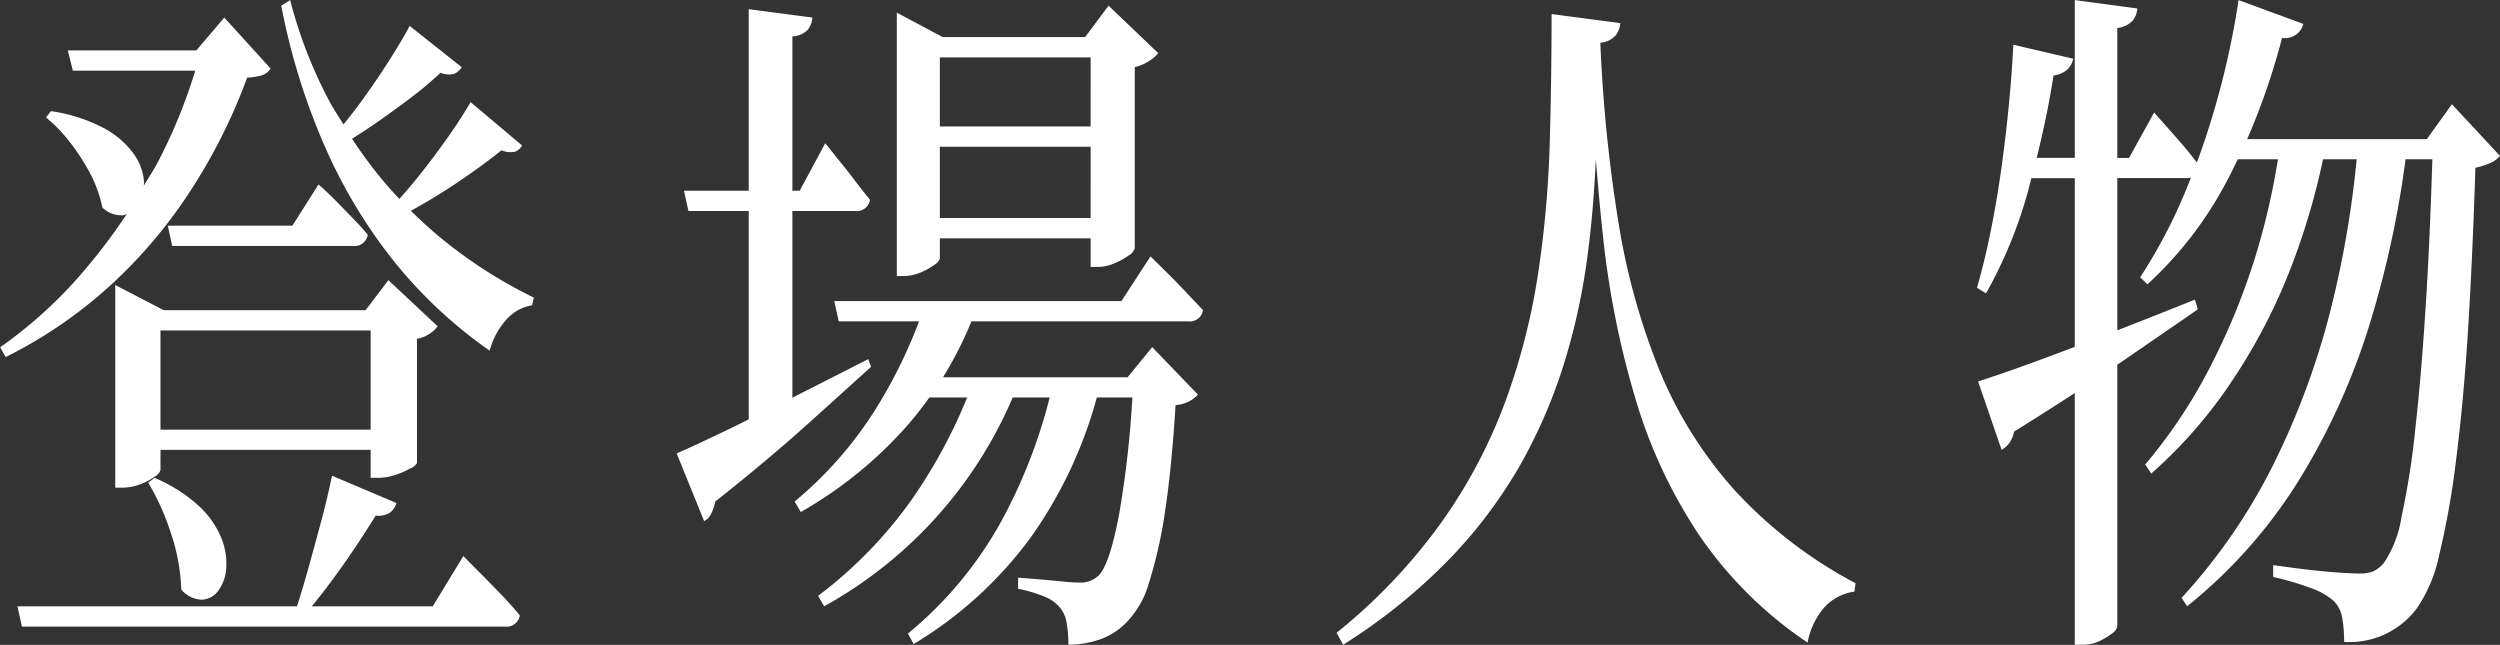<svg xmlns="http://www.w3.org/2000/svg" width="157.5" height="40.625" viewBox="0 0 157.5 40.625">
  <rect x="0" y="0" width="157.5" height="40.625" fill="#333333" stroke="none"/>
  <defs>
    <style>
      .cls-1 {
        fill: #fff;
        fill-rule: evenodd;
      }
    </style>
  </defs>
  <path id="navi_chara_off.svg" class="cls-1" d="M1158.33,71.288a4.624,4.624,0,0,1-.97.308q-0.18,5.677-.47,10.341c-0.2,3.109-.46,5.837-0.76,8.183a52.515,52.515,0,0,1-1.04,5.831,9.435,9.435,0,0,1-1.36,3.322,5.287,5.287,0,0,1-4.64,2.2,8.789,8.789,0,0,0-.12-1.517,1.951,1.951,0,0,0-.55-1.079,4.609,4.609,0,0,0-1.53-.836,17.389,17.389,0,0,0-2.27-.659V96.632c0.61,0.088,1.27.177,1.99,0.264s1.39,0.154,2.04.2,1.11,0.066,1.39.066a2.358,2.358,0,0,0,.88-0.132,2.027,2.027,0,0,0,.67-0.528,7.08,7.08,0,0,0,1.11-2.882,50.258,50.258,0,0,0,.89-5.72q0.39-3.5.67-8.1c0.17-2.7.29-5.617,0.39-8.734h-1.69a63.029,63.029,0,0,1-2.2,10.185,42.549,42.549,0,0,1-4.49,9.988,31.456,31.456,0,0,1-7.07,7.986l-0.35-.528a36.446,36.446,0,0,0,5.75-8.338,48.674,48.674,0,0,0,3.64-9.813,64.041,64.041,0,0,0,1.64-9.481h-2.12a44.036,44.036,0,0,1-2.02,6.82,36.324,36.324,0,0,1-3.73,7.171,29.638,29.638,0,0,1-5.07,5.808l-0.38-.572a32.293,32.293,0,0,0,4.03-6.029,42.966,42.966,0,0,0,2.9-7.039,44.958,44.958,0,0,0,1.43-6.16h-2.53c-0.24.492-.47,0.987-0.73,1.452a23.739,23.739,0,0,1-4.96,6.424l-0.46-.44a33.1,33.1,0,0,0,3.2-6.288,1.324,1.324,0,0,1-.31.039h-4.33v9.592c1.6-.625,3.22-1.264,4.89-1.936l0.18,0.617-4.86,3.344c-0.07.045-.15,0.1-0.21,0.141V100.46a0.688,0.688,0,0,1-.34.484,3.9,3.9,0,0,1-.81.484,2.325,2.325,0,0,1-1,.22h-0.53V85.793c-1.19.776-2.46,1.583-3.83,2.435a1.575,1.575,0,0,1-.78,1.144l-1.48-4.312c0.75-.234,1.84-0.609,3.26-1.121,0.86-.313,1.82-0.673,2.83-1.056V72.256h-2.73c-0.1.349-.18,0.712-0.28,1.056a28.562,28.562,0,0,1-2.58,6.2l-0.57-.351c0.4-1.379.75-2.9,1.06-4.576s0.56-3.424.77-5.258,0.37-3.66.46-5.478l3.77,0.88a1.238,1.238,0,0,1-.37.683,1.578,1.578,0,0,1-.87.374c-0.27,1.785-.64,3.5-1.06,5.192h2.4V61.037l3.94,0.527a1.384,1.384,0,0,1-.29.77,1.587,1.587,0,0,1-.97.462V70.98h0.74l1.58-2.86q1.02,1.145,1.71,1.936c0.37,0.427.68,0.821,0.98,1.21,0.05-.143.11-0.272,0.16-0.417a52.559,52.559,0,0,0,2.47-9.812l4.08,1.5a1.185,1.185,0,0,1-1.34.881,43.143,43.143,0,0,1-2.2,6.379h11.32l1.58-2.2,3.03,3.256A1.657,1.657,0,0,1,1158.33,71.288Zm-41.95,27.963a4.692,4.692,0,0,0-1.09,2.265,25.4,25.4,0,0,1-6.73-6.622,31.412,31.412,0,0,1-4.06-8.558,56.289,56.289,0,0,1-2.1-10.406c-0.17-1.572-.32-3.2-0.45-4.868-0.1,2.006-.25,4.016-0.52,6.034a40.7,40.7,0,0,1-1.44,6.688,32.814,32.814,0,0,1-2.74,6.424,30.082,30.082,0,0,1-4.49,6.006,36.1,36.1,0,0,1-6.73,5.434l-0.42-.748a35.315,35.315,0,0,0,6.65-7.018,32.548,32.548,0,0,0,4-7.59,41.435,41.435,0,0,0,2.04-7.964,67.458,67.458,0,0,0,.74-8.184q0.12-4.135.12-8.228l4.33,0.572a1.45,1.45,0,0,1-.31.792,1.411,1.411,0,0,1-.95.44,95.651,95.651,0,0,0,1.14,11.308,43.05,43.05,0,0,0,2.62,9.416,26.363,26.363,0,0,0,4.77,7.545,28.349,28.349,0,0,0,7.55,5.786l-0.07.528A3.17,3.17,0,0,0,1116.38,99.251Zm-40.13-17.974h-13.64a23.572,23.572,0,0,1-1.79,3.52h11.63L1074,82.9l2.88,2.992a2.091,2.091,0,0,1-1.41.66q-0.24,3.916-.66,6.688a29,29,0,0,1-1.02,4.531,5.877,5.877,0,0,1-1.45,2.508,4.328,4.328,0,0,1-1.63,1.034,5.978,5.978,0,0,1-1.99.33,8.112,8.112,0,0,0-.11-1.364,1.948,1.948,0,0,0-.46-1.012,2.448,2.448,0,0,0-1.02-.681,8.78,8.78,0,0,0-1.58-.462v-0.7c0.4,0.029.85,0.066,1.37,0.11s1,0.088,1.44.132,0.79,0.066,1.02.066a1.646,1.646,0,0,0,1.24-.44c0.47-.469.9-1.767,1.3-3.893a64.447,64.447,0,0,0,.83-7.327h-2.24a27.786,27.786,0,0,1-4.12,8.756,25.188,25.188,0,0,1-7.42,6.776l-0.36-.66a24.365,24.365,0,0,0,5.9-7.106,33.306,33.306,0,0,0,3.03-7.767h-2.33a27.237,27.237,0,0,1-11.88,13.157l-0.38-.66a27.341,27.341,0,0,0,5.95-6.137,32.716,32.716,0,0,0,3.44-6.359h-2.38a23.094,23.094,0,0,1-1.54,1.936,26.283,26.283,0,0,1-6.56,5.28l-0.39-.66a24.46,24.46,0,0,0,5-5.654,31.087,31.087,0,0,0,2.84-5.7h-5.06L1053.97,80h18.09l1.83-2.816c0.45,0.44.84,0.828,1.18,1.165s0.7,0.705,1.07,1.1,0.73,0.77,1.06,1.123A0.842,0.842,0,0,1,1076.25,81.276ZM1072.9,65.26v11.4a0.749,0.749,0,0,1-.38.462,4.507,4.507,0,0,1-.92.506,2.629,2.629,0,0,1-1.02.219h-0.46v-1.8h-9.5v1.277a0.765,0.765,0,0,1-.35.395,4.225,4.225,0,0,1-.88.485,2.818,2.818,0,0,1-1.09.219h-0.39V61.828l2.89,1.54h8.97l1.48-1.98,3.13,2.993a2.374,2.374,0,0,1-.56.483A2.811,2.811,0,0,1,1072.9,65.26Zm-2.78-.615h-9.5V69h9.5V64.645Zm0,5.632h-9.5v4.488h9.5V70.276Zm-14.85,4.048h-3.94v11.76q2.34-1.184,4.78-2.432l0.18,0.485q-1.695,1.539-4.12,3.718t-5.7,4.773a2.761,2.761,0,0,1-.25.749,0.982,0.982,0,0,1-.45.484l-1.73-4.267c0.68-.293,1.65-0.741,2.9-1.342,0.52-.245,1.07-0.518,1.64-0.8V74.324h-3.8l-0.28-1.276h4.08V61.609l4.01,0.528a1.39,1.39,0,0,1-.29.77,1.437,1.437,0,0,1-.97.417v9.724h0.46l1.61-2.993c0.38,0.47.71,0.888,1.01,1.255s0.6,0.755.91,1.166,0.62,0.791.9,1.144A0.842,0.842,0,0,1,1055.27,74.324Zm-20.23,5.456-0.11.485a2.729,2.729,0,0,0-1.58.857,4.749,4.749,0,0,0-1.09,2,29.017,29.017,0,0,1-5.76-5.3,32.289,32.289,0,0,1-4.47-7.216,41.516,41.516,0,0,1-2.9-9.218l0.56-.351a28.889,28.889,0,0,0,2.43,6.292c0.28,0.537.61,1.028,0.93,1.538,0.36-.441.72-0.9,1.09-1.406,0.62-.851,1.21-1.709,1.76-2.574s0.99-1.606,1.32-2.223l3.28,2.6a1.084,1.084,0,0,1-.48.418,1.393,1.393,0,0,1-.86-0.066,21.6,21.6,0,0,1-1.83,1.541c-0.73.557-1.49,1.107-2.27,1.65-0.5.346-.98,0.65-1.47,0.966a28.742,28.742,0,0,0,2.12,2.84c0.28,0.326.57,0.639,0.86,0.948,0.39-.434.78-0.889,1.18-1.388,0.66-.822,1.28-1.651,1.87-2.487s1.06-1.576,1.44-2.221l3.24,2.727a0.807,0.807,0,0,1-.46.4A1.5,1.5,0,0,1,1033,70.5c-0.83.675-1.86,1.422-3.1,2.244-0.88.58-1.74,1.09-2.6,1.567a26.766,26.766,0,0,0,2.83,2.458A29.858,29.858,0,0,0,1035.04,79.78Zm-18.06-13.859a35.387,35.387,0,0,1-3.47,6.973,30.862,30.862,0,0,1-5.05,6.029,28.867,28.867,0,0,1-6.69,4.6l-0.35-.616a28.065,28.065,0,0,0,5.54-5.127,36.02,36.02,0,0,0,2.44-3.274,1.167,1.167,0,0,1-.22.085,1.731,1.731,0,0,1-1.32-.485,8.11,8.11,0,0,0-.75-2.112,13.508,13.508,0,0,0-1.29-2,9.429,9.429,0,0,0-1.51-1.561l0.31-.4a10.257,10.257,0,0,1,3.35,1.078,5.552,5.552,0,0,1,1.86,1.606,3.418,3.418,0,0,1,.65,1.738,2.443,2.443,0,0,1-.01.273c0.28-.482.6-0.943,0.86-1.439a33.475,33.475,0,0,0,2.38-5.807H1006l-0.32-1.277h8.1l1.76-2.067,2.92,3.212a1.059,1.059,0,0,1-.53.417A3.887,3.887,0,0,1,1016.98,65.921Zm-1.62,29.018a4.209,4.209,0,0,1,.3,1.914,2.649,2.649,0,0,1-.51,1.408,1.352,1.352,0,0,1-1.04.55,1.784,1.784,0,0,1-1.28-.638,12.458,12.458,0,0,0-.67-3.608,15.4,15.4,0,0,0-1.41-3.123l0.39-.308a9.605,9.605,0,0,1,2.81,1.782A5.66,5.66,0,0,1,1015.36,94.939Zm8.27-18.414h-11.37l-0.28-1.276h7.85l1.65-2.6q0.645,0.572,1.11,1.056c0.32,0.322.65,0.667,1.01,1.034s0.68,0.725.98,1.078A0.842,0.842,0,0,1,1023.63,76.524Zm5.35,5.06a1.744,1.744,0,0,1-.49.462,2.184,2.184,0,0,1-.81.33v7.832a0.886,0.886,0,0,1-.42.33,5.12,5.12,0,0,1-.97.417,3.332,3.332,0,0,1-1.04.177h-0.49v-1.76h-13.24v1.276a0.713,0.713,0,0,1-.35.4,3.865,3.865,0,0,1-.91.485,3.224,3.224,0,0,1-1.17.219h-0.42V78.989l3.06,1.584h12.71l1.44-1.892Zm-4.22.264h-13.24V88.1h13.24V81.848Zm-4,15.246c0.3-1.041.58-2.1,0.87-3.168s0.51-2.046.7-2.925l4.05,1.716a1.055,1.055,0,0,1-.42.617,1.358,1.358,0,0,1-.88.176q-0.57.923-1.32,2.046t-1.59,2.244c-0.37.5-.74,0.962-1.12,1.43h7.62l1.93-3.168q0.735,0.749,1.29,1.3c0.36,0.367.75,0.762,1.16,1.189s0.78,0.843,1.11,1.253a0.848,0.848,0,0,1-.95.7h-30.42l-0.28-1.276h17.61C1020.33,98.563,1020.55,97.863,1020.76,97.094Z" transform="translate(-1001.41 -61.031)"/>
</svg>
